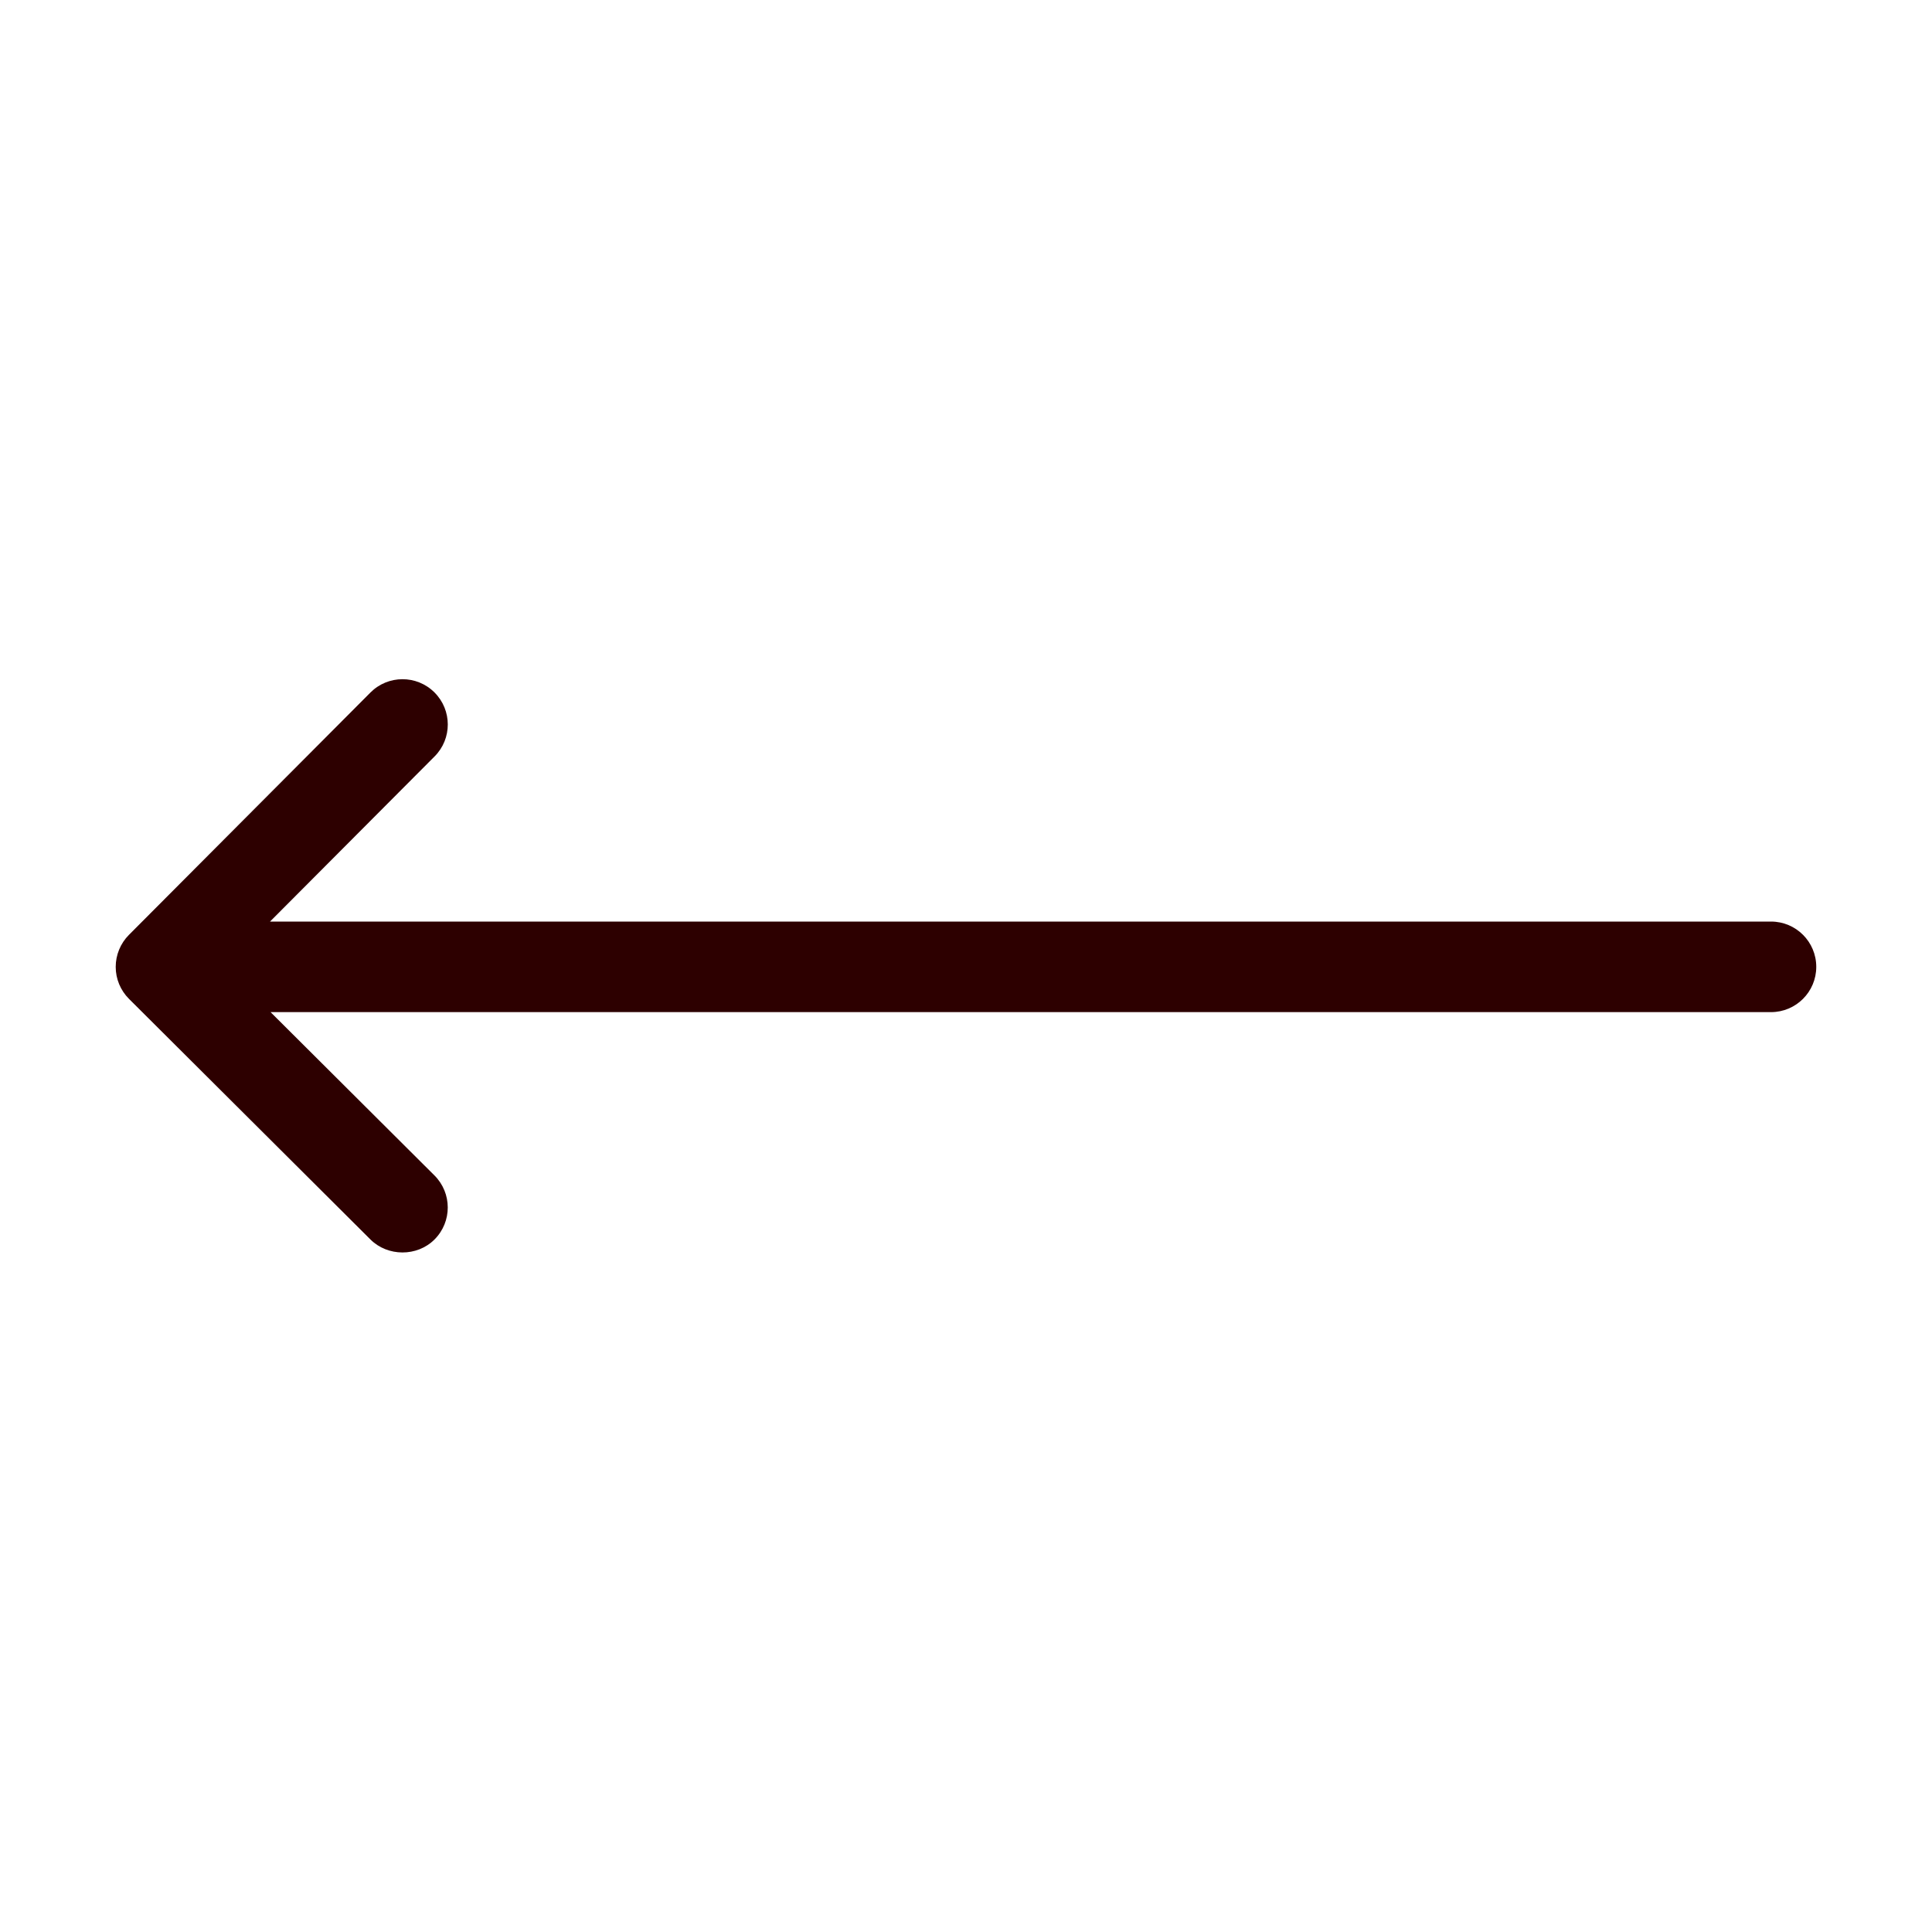 <?xml version="1.0" encoding="UTF-8"?> <svg xmlns="http://www.w3.org/2000/svg" xmlns:xlink="http://www.w3.org/1999/xlink" id="Layer_1" viewBox="0 0 64 64"><clipPath id="SVGID_00000071553843686152573160000012436662250046420872_"><path id="SVGID_1_" d="m0 0h64v64h-64z" fill="#000000" style="fill: rgb(45, 0, 0);"></path></clipPath><g><g><g><path clip-path="url(#SVGID_00000071553843686152573160000012436662250046420872_)" d="m58.667 30.528h-49.722l5.451-5.47c.585-.586.583-1.536-.004-2.121-.586-.585-1.537-.583-2.121.004l-8 8.028c-.281.282-.438.664-.438 1.061 0 .398.159.779.441 1.06 0 0 7.994 7.966 8 7.972.565.563 1.541.578 2.121-.004.585-.587.583-1.536-.004-2.121l-5.428-5.409h49.703c.828 0 1.5-.671 1.5-1.5s-.671-1.5-1.499-1.5z" fill="#000000" style="fill: rgb(45, 0, 0);"></path></g></g></g></svg> 